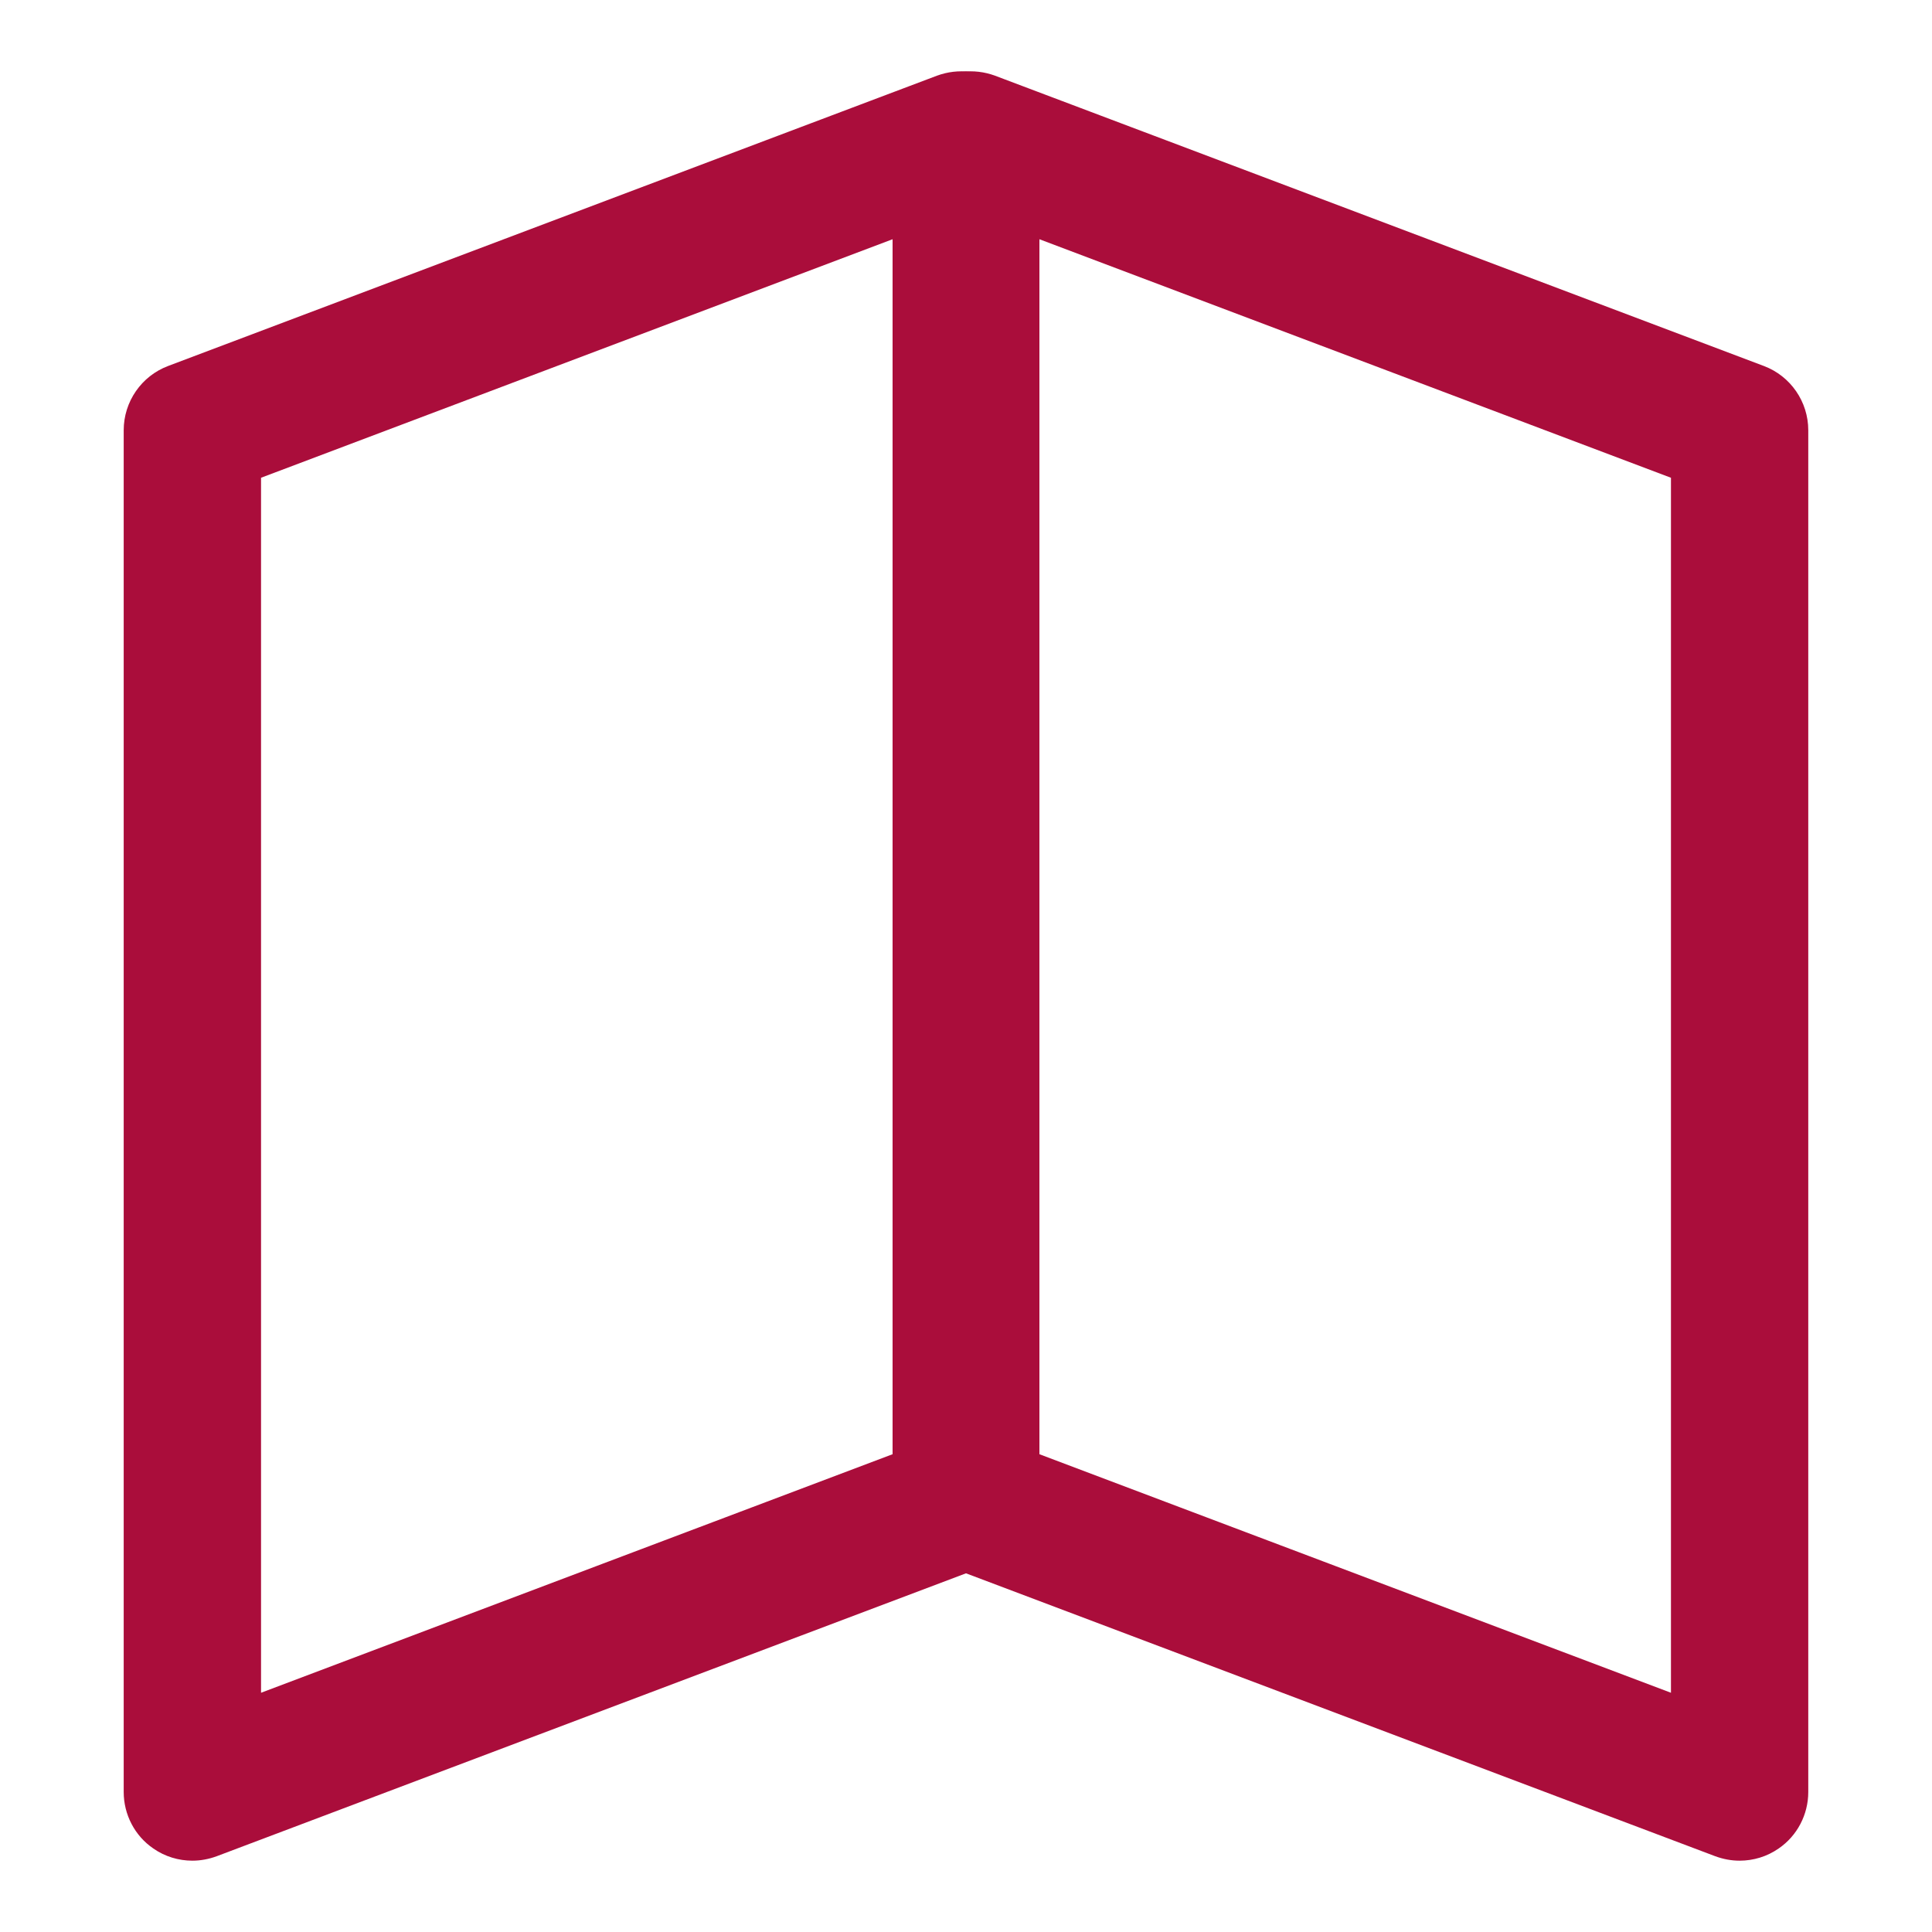 <svg enable-background="new -4.482 -2.584 70 70" height="70" viewBox="-4.482 -2.584 70 70" width="70" xmlns="http://www.w3.org/2000/svg"><g fill="#aa0d3b"><path d="m2.488 64.832c-.499 0-.996-.149-1.415-.442-.675-.461-1.073-1.232-1.073-2.046v-49.34c0-1.033.641-1.962 1.607-2.327l27.857-10.518c.773-.285 1.628-.185 2.296.281.672.463 1.072 1.231 1.072 2.047v49.339c0 1.035-.641 1.964-1.606 2.327l-27.859 10.519c-.287.105-.582.16-.879.16zm2.488-50.106v44.022l22.882-8.643v-44.021z"/><path d="m58.547 64.832c-.297 0-.592-.055-.879-.16l-27.858-10.519c-.968-.363-1.606-1.292-1.606-2.327v-49.339c0-.815.4-1.584 1.072-2.047.668-.466 1.522-.566 2.296-.281l27.856 10.518c.967.365 1.607 1.294 1.607 2.327v49.34c0 .814-.398 1.585-1.073 2.046-.419.293-.916.442-1.415.442zm-25.369-14.727 22.882 8.643v-44.022l-22.882-8.642z"/></g></svg>